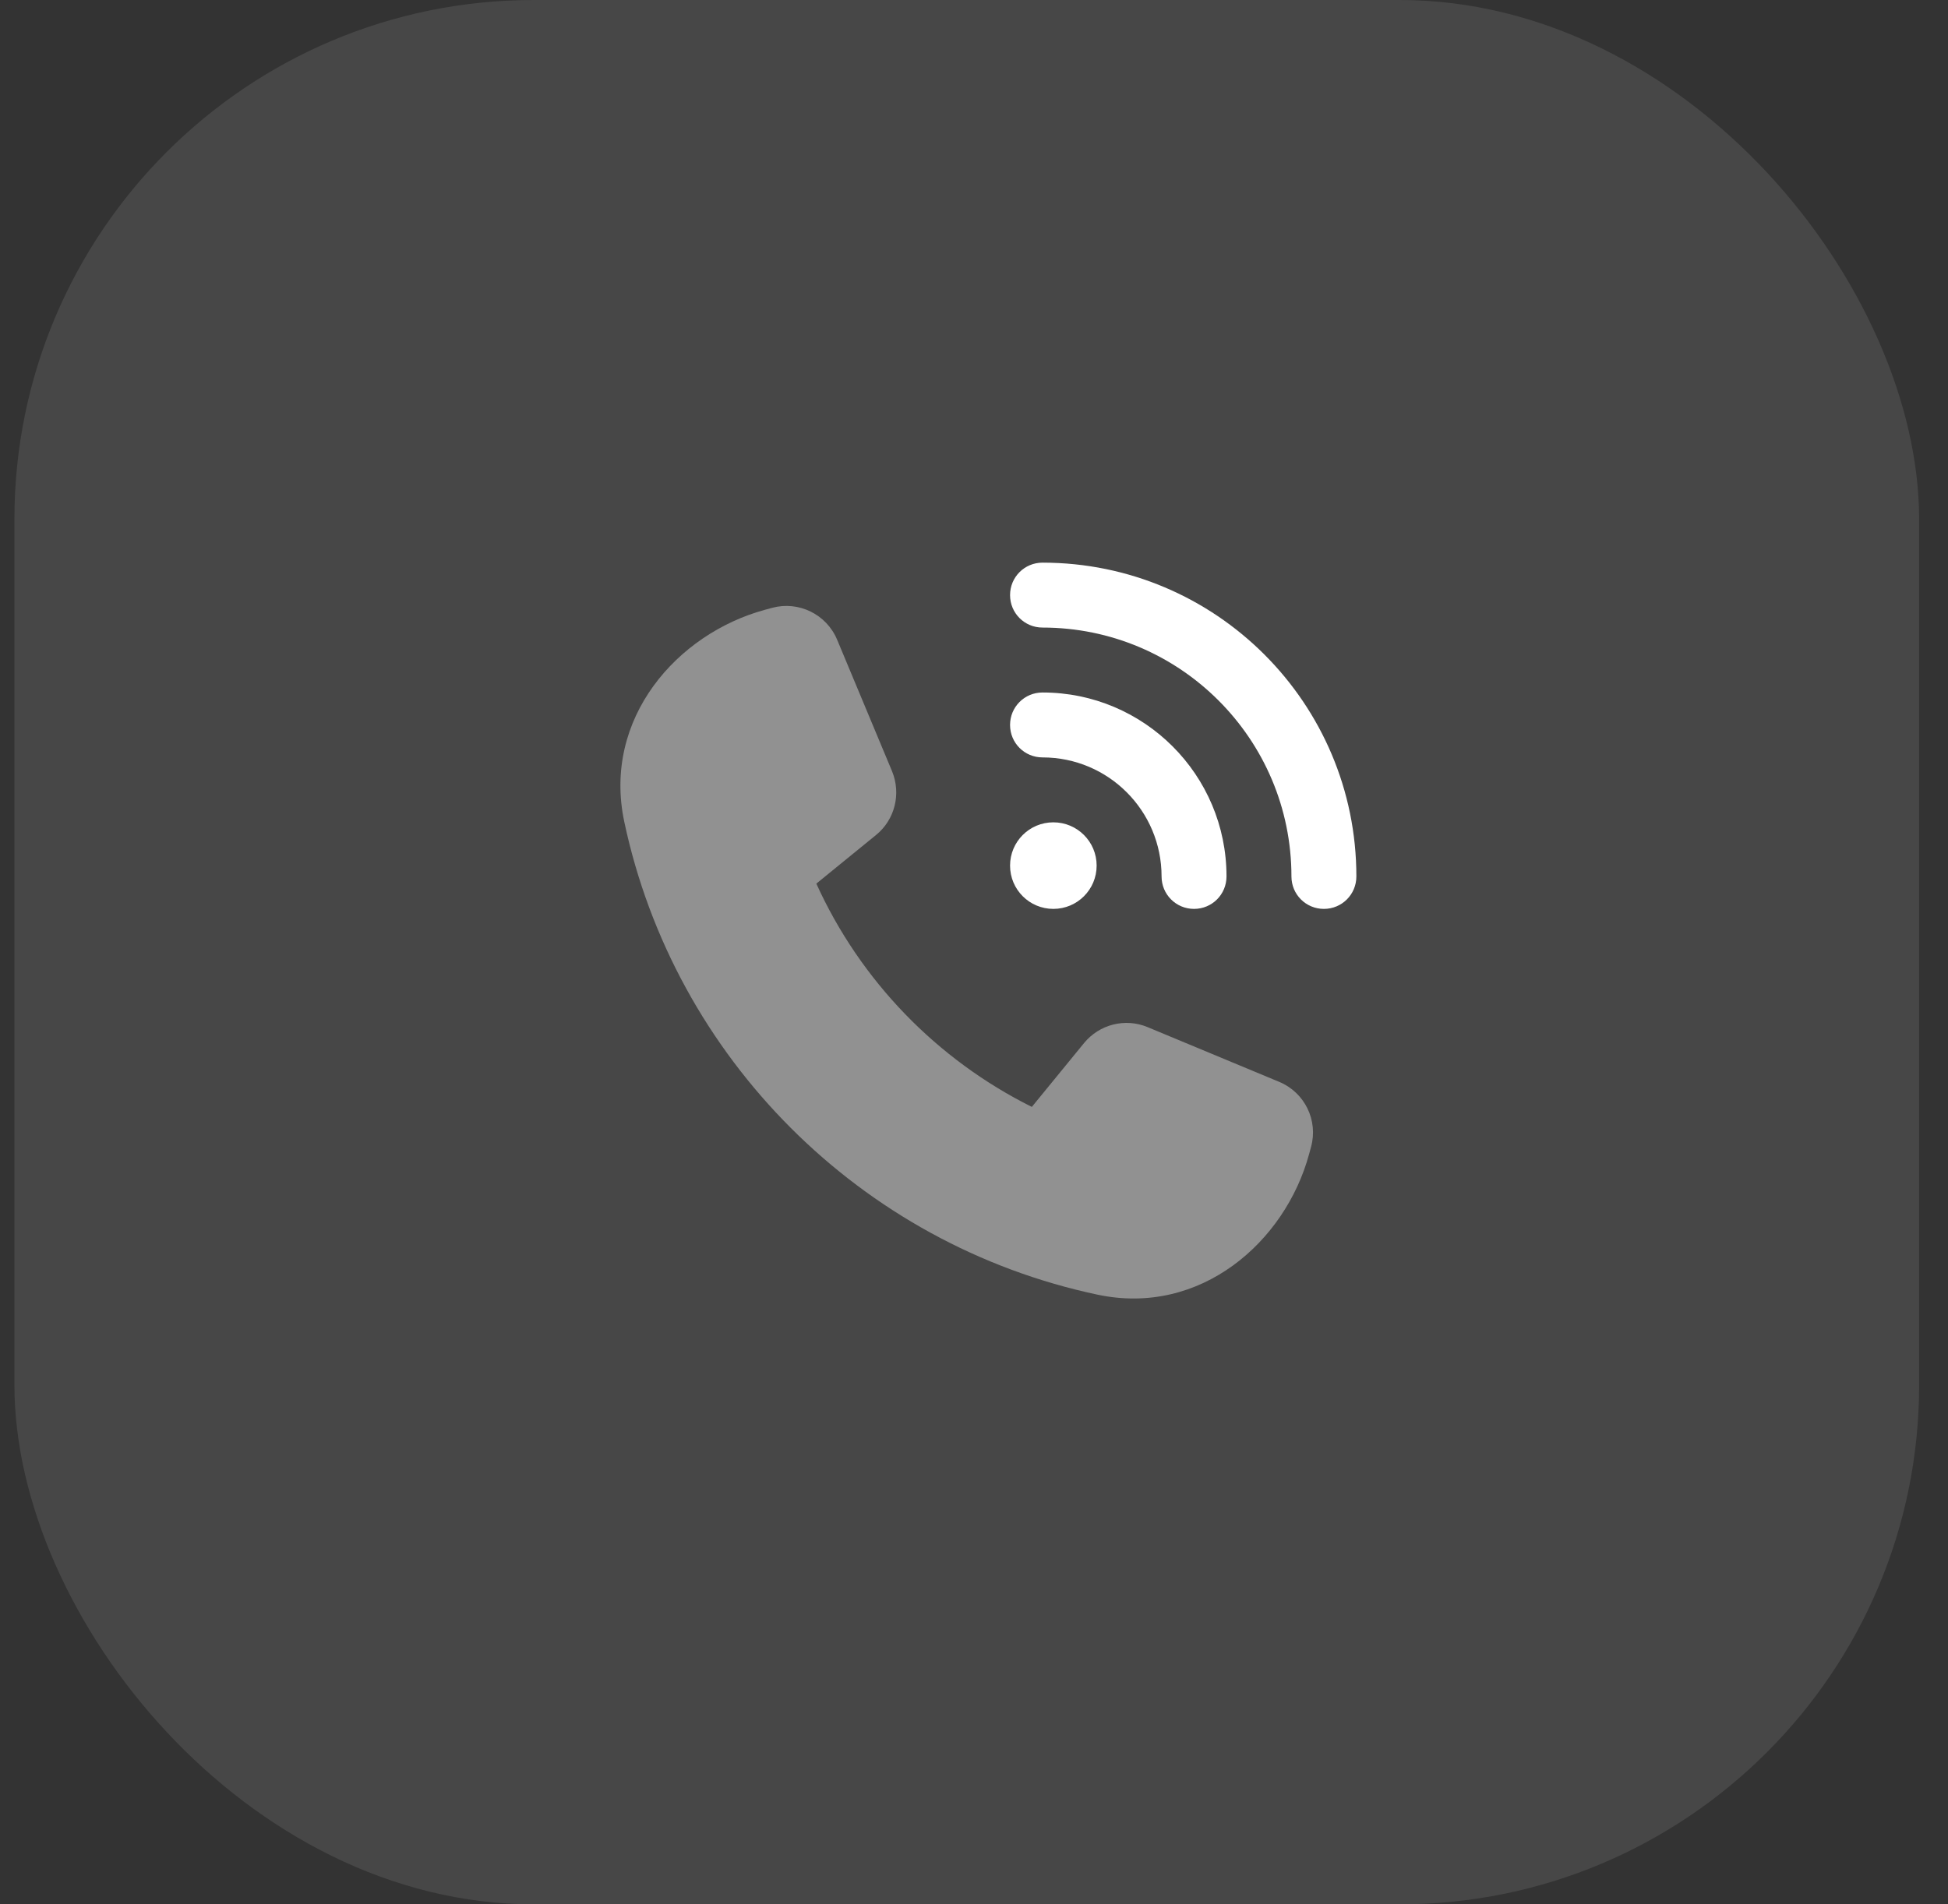 <svg width="45" height="44" viewBox="0 0 45 44" fill="none" xmlns="http://www.w3.org/2000/svg">
<rect x="0" y="0" width="45" height="44" fill="#333333" stroke="none"/>
<rect x="0.333" width="44" height="44" rx="12" fill="white" fill-opacity="0.1"/>
<path opacity="0.4" d="M14.42 18.982C15.58 24.45 19.883 28.753 25.352 29.913C27.736 30.419 29.689 28.691 30.239 26.672L30.286 26.5C30.455 25.885 30.139 25.241 29.552 24.997L26.511 23.732C25.995 23.516 25.398 23.666 25.042 24.1L23.836 25.575C21.642 24.482 19.873 22.657 18.858 20.416L20.239 19.291C20.673 18.938 20.82 18.341 20.608 17.822L19.339 14.782C19.092 14.191 18.448 13.879 17.836 14.044L17.664 14.091C15.642 14.644 13.917 16.597 14.42 18.982Z" fill="white"/>
<path d="M23.333 13.75C23.333 13.334 23.667 13 24.083 13C28.086 13 31.333 16.247 31.333 20.25C31.333 20.666 30.999 21 30.583 21C30.167 21 29.833 20.666 29.833 20.25C29.833 17.075 27.258 14.5 24.083 14.5C23.667 14.5 23.333 14.166 23.333 13.75ZM23.333 20C23.333 19.447 23.78 19 24.333 19C24.886 19 25.333 19.447 25.333 20C25.333 20.553 24.886 21 24.333 21C23.78 21 23.333 20.553 23.333 20ZM24.083 16C26.43 16 28.333 17.903 28.333 20.25C28.333 20.666 27.999 21 27.583 21C27.167 21 26.833 20.666 26.833 20.25C26.833 18.731 25.602 17.5 24.083 17.5C23.667 17.5 23.333 17.166 23.333 16.75C23.333 16.334 23.667 16 24.083 16Z" fill="white"/>
</svg>
